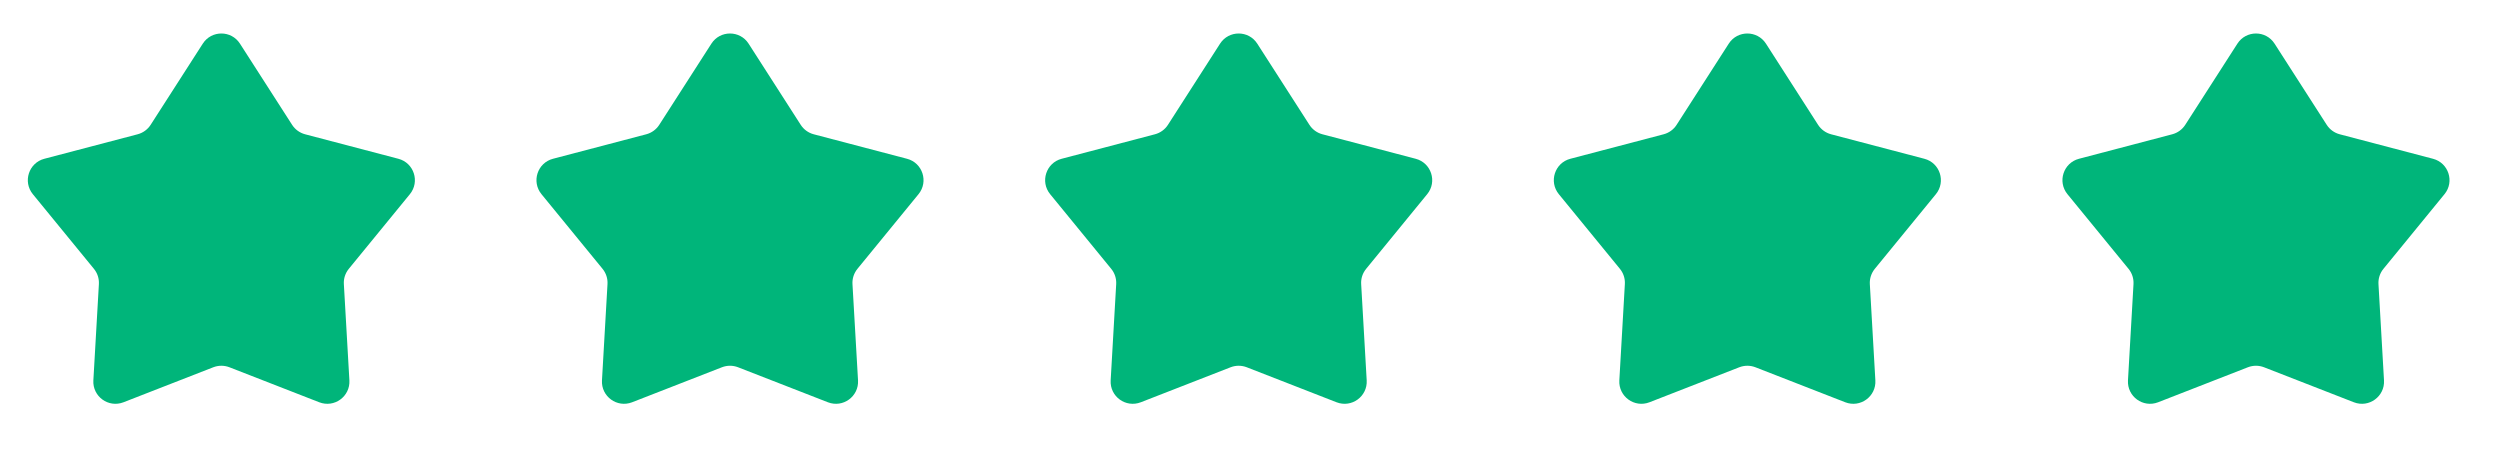 <svg width="90" height="17" viewBox="0 0 90 17" fill="none" xmlns="http://www.w3.org/2000/svg">
<path d="M7.3 1.572C7.613 1.084 8.326 1.084 8.639 1.572L10.516 4.494C10.624 4.662 10.791 4.783 10.984 4.834L14.342 5.716C14.903 5.863 15.123 6.541 14.756 6.99L12.557 9.678C12.431 9.832 12.367 10.028 12.379 10.227L12.578 13.694C12.611 14.273 12.034 14.692 11.494 14.482L8.258 13.221C8.073 13.149 7.866 13.149 7.68 13.221L4.445 14.482C3.904 14.692 3.328 14.273 3.361 13.694L3.56 10.227C3.571 10.028 3.508 9.832 3.381 9.678L1.182 6.99C0.815 6.541 1.036 5.863 1.596 5.716L4.955 4.834C5.148 4.783 5.315 4.662 5.423 4.494L7.3 1.572Z" fill="#00B57A"/>
<path d="M25.61 1.572C25.923 1.084 26.637 1.084 26.95 1.572L28.826 4.494C28.934 4.662 29.101 4.783 29.294 4.834L32.653 5.716C33.214 5.863 33.434 6.541 33.067 6.99L30.868 9.678C30.742 9.832 30.678 10.028 30.689 10.227L30.889 13.694C30.922 14.273 30.345 14.692 29.805 14.482L26.569 13.221C26.383 13.149 26.177 13.149 25.991 13.221L22.755 14.482C22.215 14.692 21.638 14.273 21.671 13.694L21.87 10.227C21.882 10.028 21.818 9.832 21.692 9.678L19.493 6.99C19.126 6.541 19.346 5.863 19.907 5.716L23.266 4.834C23.459 4.783 23.625 4.662 23.733 4.494L25.61 1.572Z" fill="#00B57A"/>
<path d="M43.922 1.572C44.236 1.084 44.949 1.084 45.262 1.572L47.139 4.494C47.247 4.662 47.414 4.783 47.607 4.834L50.965 5.716C51.526 5.863 51.747 6.541 51.379 6.99L49.181 9.678C49.054 9.832 48.99 10.028 49.002 10.227L49.201 13.694C49.234 14.273 48.657 14.692 48.117 14.482L44.882 13.221C44.696 13.149 44.489 13.149 44.303 13.221L41.068 14.482C40.527 14.692 39.951 14.273 39.984 13.694L40.183 10.227C40.194 10.028 40.131 9.832 40.004 9.678L37.805 6.99C37.438 6.541 37.659 5.863 38.219 5.716L41.578 4.834C41.771 4.783 41.938 4.662 42.046 4.494L43.922 1.572Z" fill="#00B57A"/>
<path d="M62.235 1.572C62.548 1.084 63.261 1.084 63.575 1.572L65.451 4.494C65.559 4.662 65.726 4.783 65.919 4.834L69.278 5.716C69.839 5.863 70.059 6.541 69.692 6.99L67.493 9.678C67.367 9.832 67.303 10.028 67.314 10.227L67.513 13.694C67.547 14.273 66.97 14.692 66.43 14.482L63.194 13.221C63.008 13.149 62.802 13.149 62.616 13.221L59.38 14.482C58.84 14.692 58.263 14.273 58.296 13.694L58.495 10.227C58.507 10.028 58.443 9.832 58.317 9.678L56.118 6.99C55.751 6.541 55.971 5.863 56.532 5.716L59.891 4.834C60.084 4.783 60.251 4.662 60.358 4.494L62.235 1.572Z" fill="#00B57A"/>
<path d="M80.546 1.572C80.859 1.084 81.572 1.084 81.885 1.572L83.762 4.494C83.87 4.662 84.037 4.783 84.23 4.834L87.588 5.716C88.149 5.863 88.37 6.541 88.002 6.99L85.804 9.678C85.677 9.832 85.614 10.028 85.625 10.227L85.824 13.694C85.857 14.273 85.281 14.692 84.74 14.482L81.504 13.221C81.319 13.149 81.112 13.149 80.926 13.221L77.691 14.482C77.15 14.692 76.574 14.273 76.607 13.694L76.806 10.227C76.817 10.028 76.754 9.832 76.627 9.678L74.428 6.99C74.061 6.541 74.282 5.863 74.843 5.716L78.201 4.834C78.394 4.783 78.561 4.662 78.669 4.494L80.546 1.572Z" fill="#00B57A"/>
</svg>
